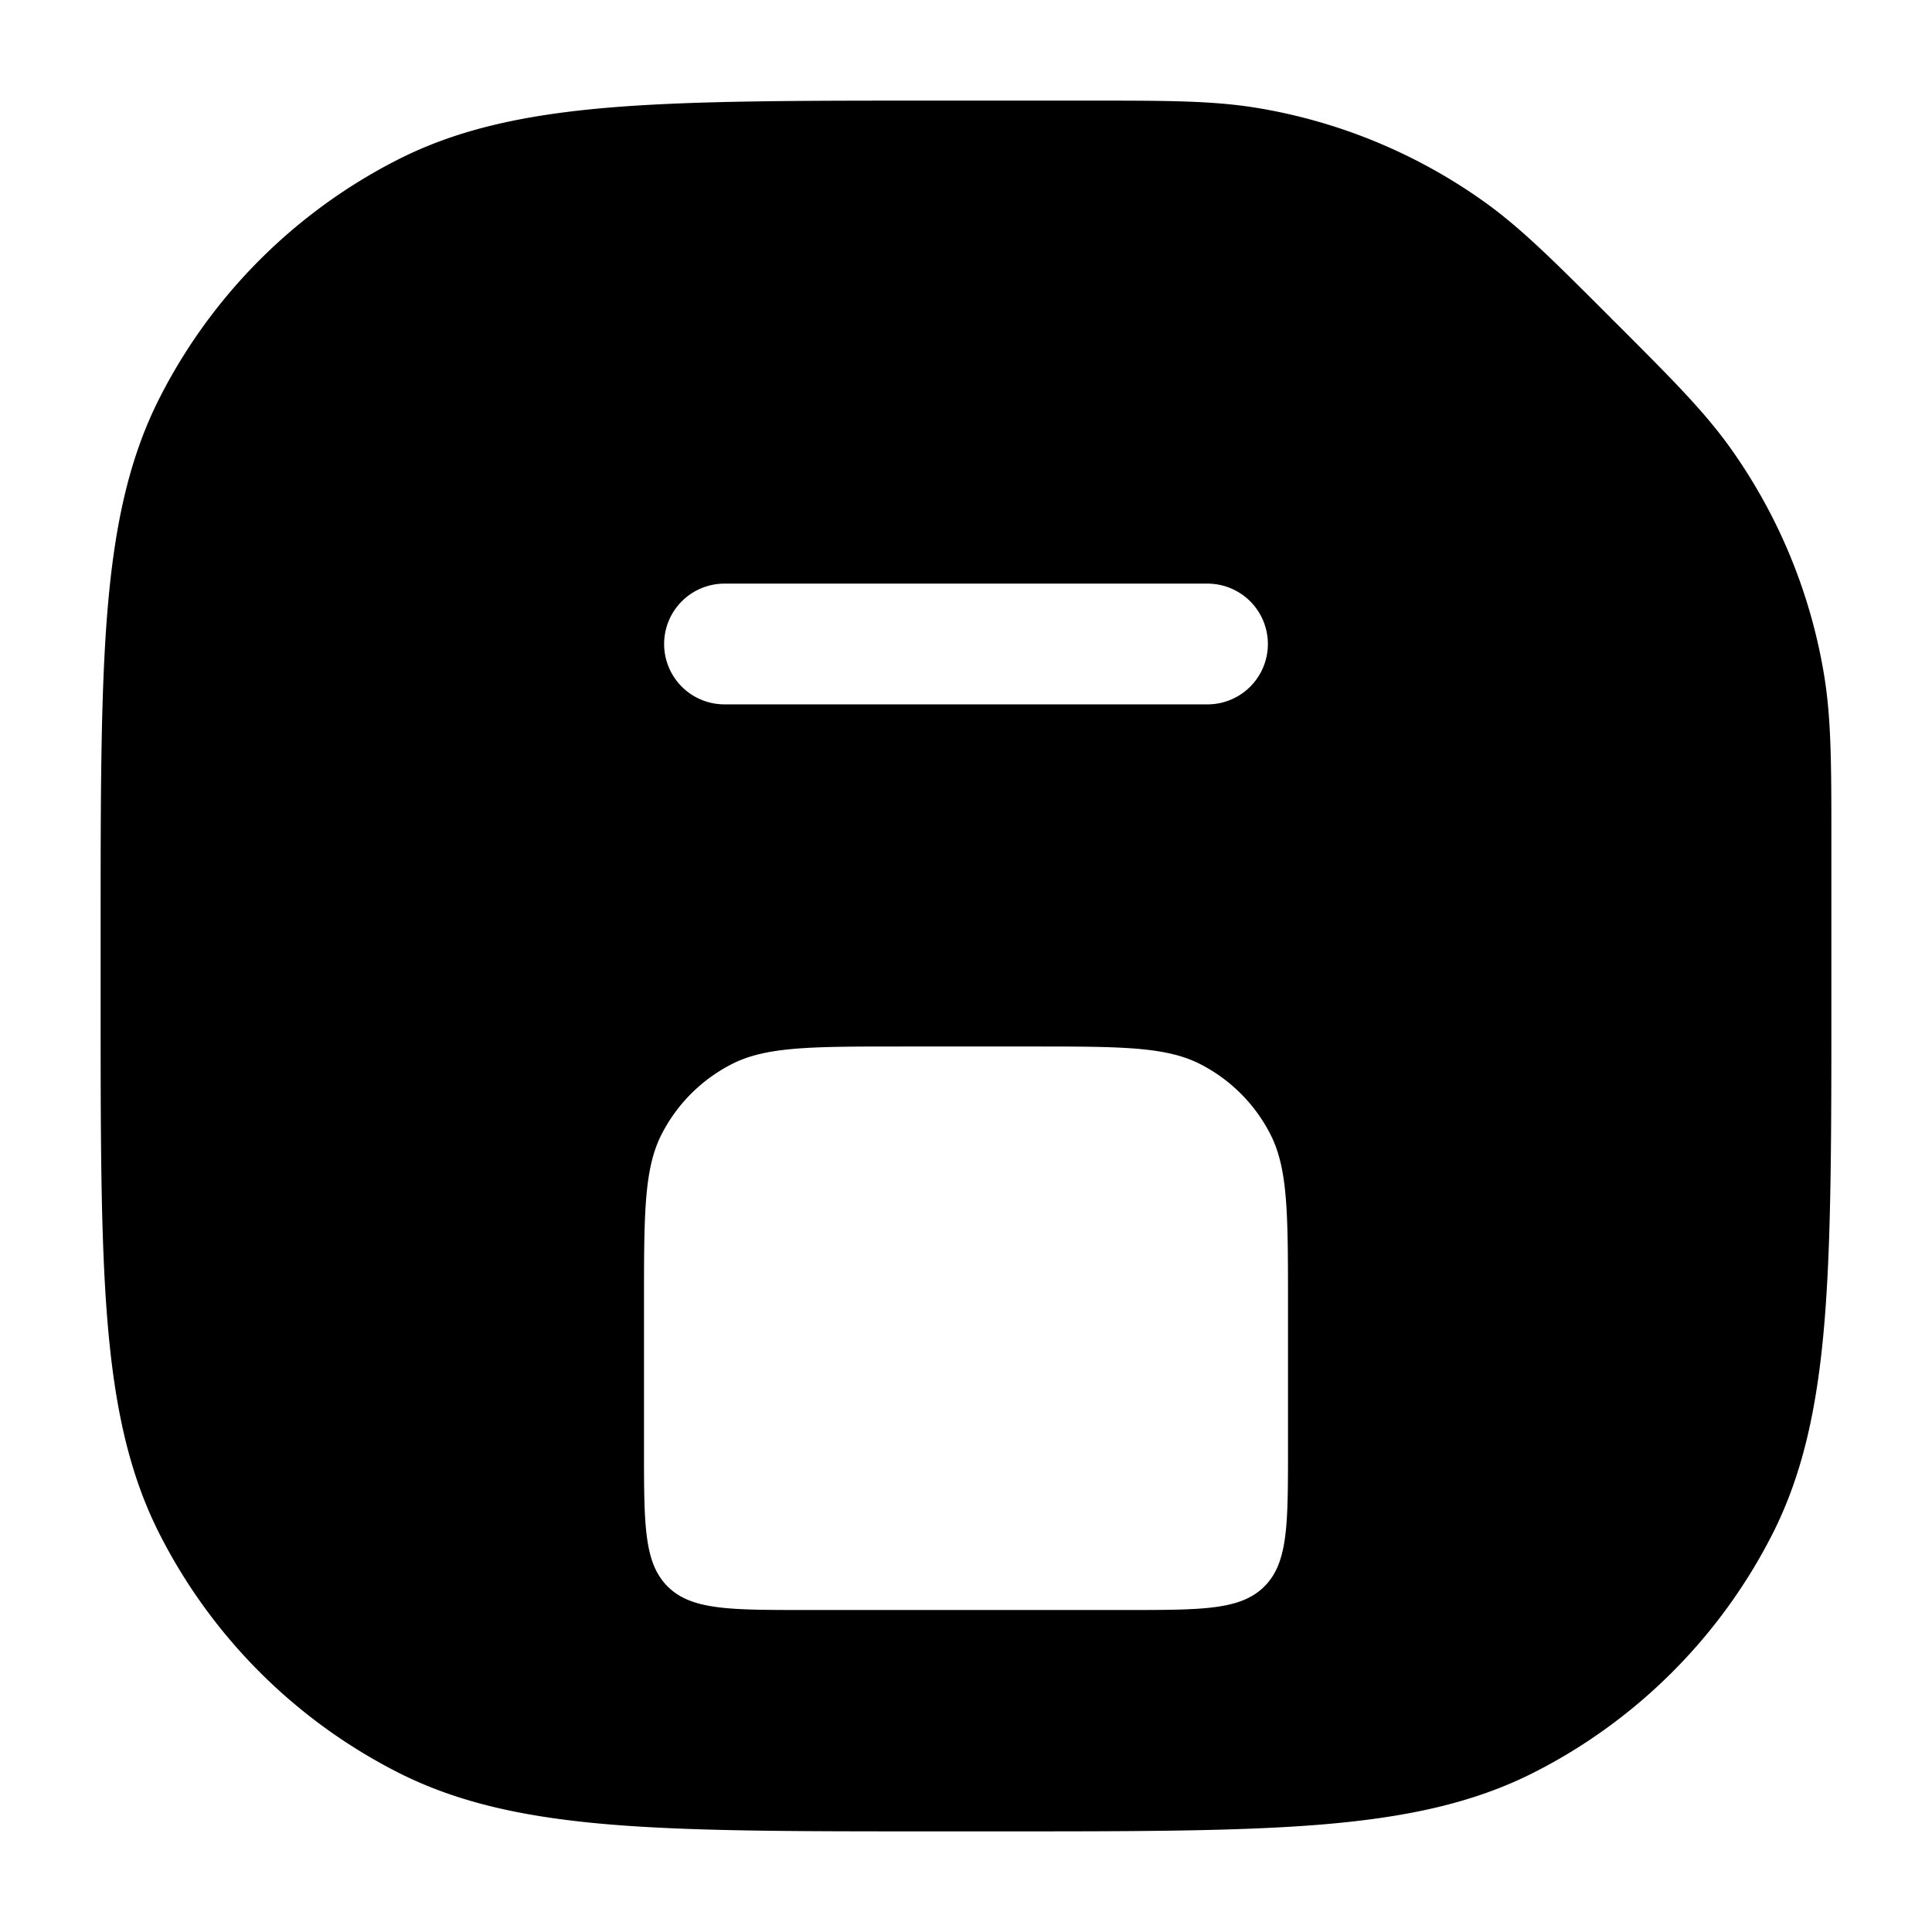 <svg xmlns="http://www.w3.org/2000/svg" width="24" height="24" fill="currentColor" viewBox="0 0 24 24">
  <path fill-rule="evenodd" d="M15.63 1.343c-.555-.093-1.13-.093-2.093-.093h-1.971c-1.651 0-2.937 0-3.968.084-1.047.086-1.897.262-2.662.652a6.75 6.75 0 00-2.95 2.95c-.39.765-.566 1.615-.652 2.662-.084 1.031-.084 2.317-.084 3.968V12.434c0 1.651 0 2.937.084 3.968.086 1.047.262 1.897.652 2.662a6.75 6.75 0 002.95 2.95c.765.39 1.615.566 2.662.652 1.031.084 2.317.084 3.968.084H12.434c1.652 0 2.937 0 3.968-.084 1.047-.086 1.897-.262 2.662-.652a6.75 6.75 0 002.95-2.95c.39-.765.566-1.615.652-2.662.084-1.031.084-2.317.084-3.968v-1.971c0-.964 0-1.539-.093-2.093a6.75 6.75 0 00-1.161-2.804c-.326-.457-.733-.864-1.414-1.545l-.052-.051-.05-.052h-.001c-.681-.681-1.088-1.088-1.545-1.414a6.75 6.75 0 00-2.804-1.161zM8.25 8A.75.75 0 019 7.25h6a.75.75 0 010 1.5H9A.75.75 0 018.25 8zm2.95 5h1.6c1.12 0 1.68 0 2.108.218a2 2 0 01.874.874C16 14.52 16 15.08 16 16.2V18c0 .943 0 1.414-.293 1.707C15.414 20 14.943 20 14 20h-4c-.943 0-1.414 0-1.707-.293C8 19.414 8 18.943 8 18v-1.8c0-1.12 0-1.68.218-2.108a2 2 0 01.874-.874C9.52 13 10.08 13 11.2 13z"/>
</svg>
